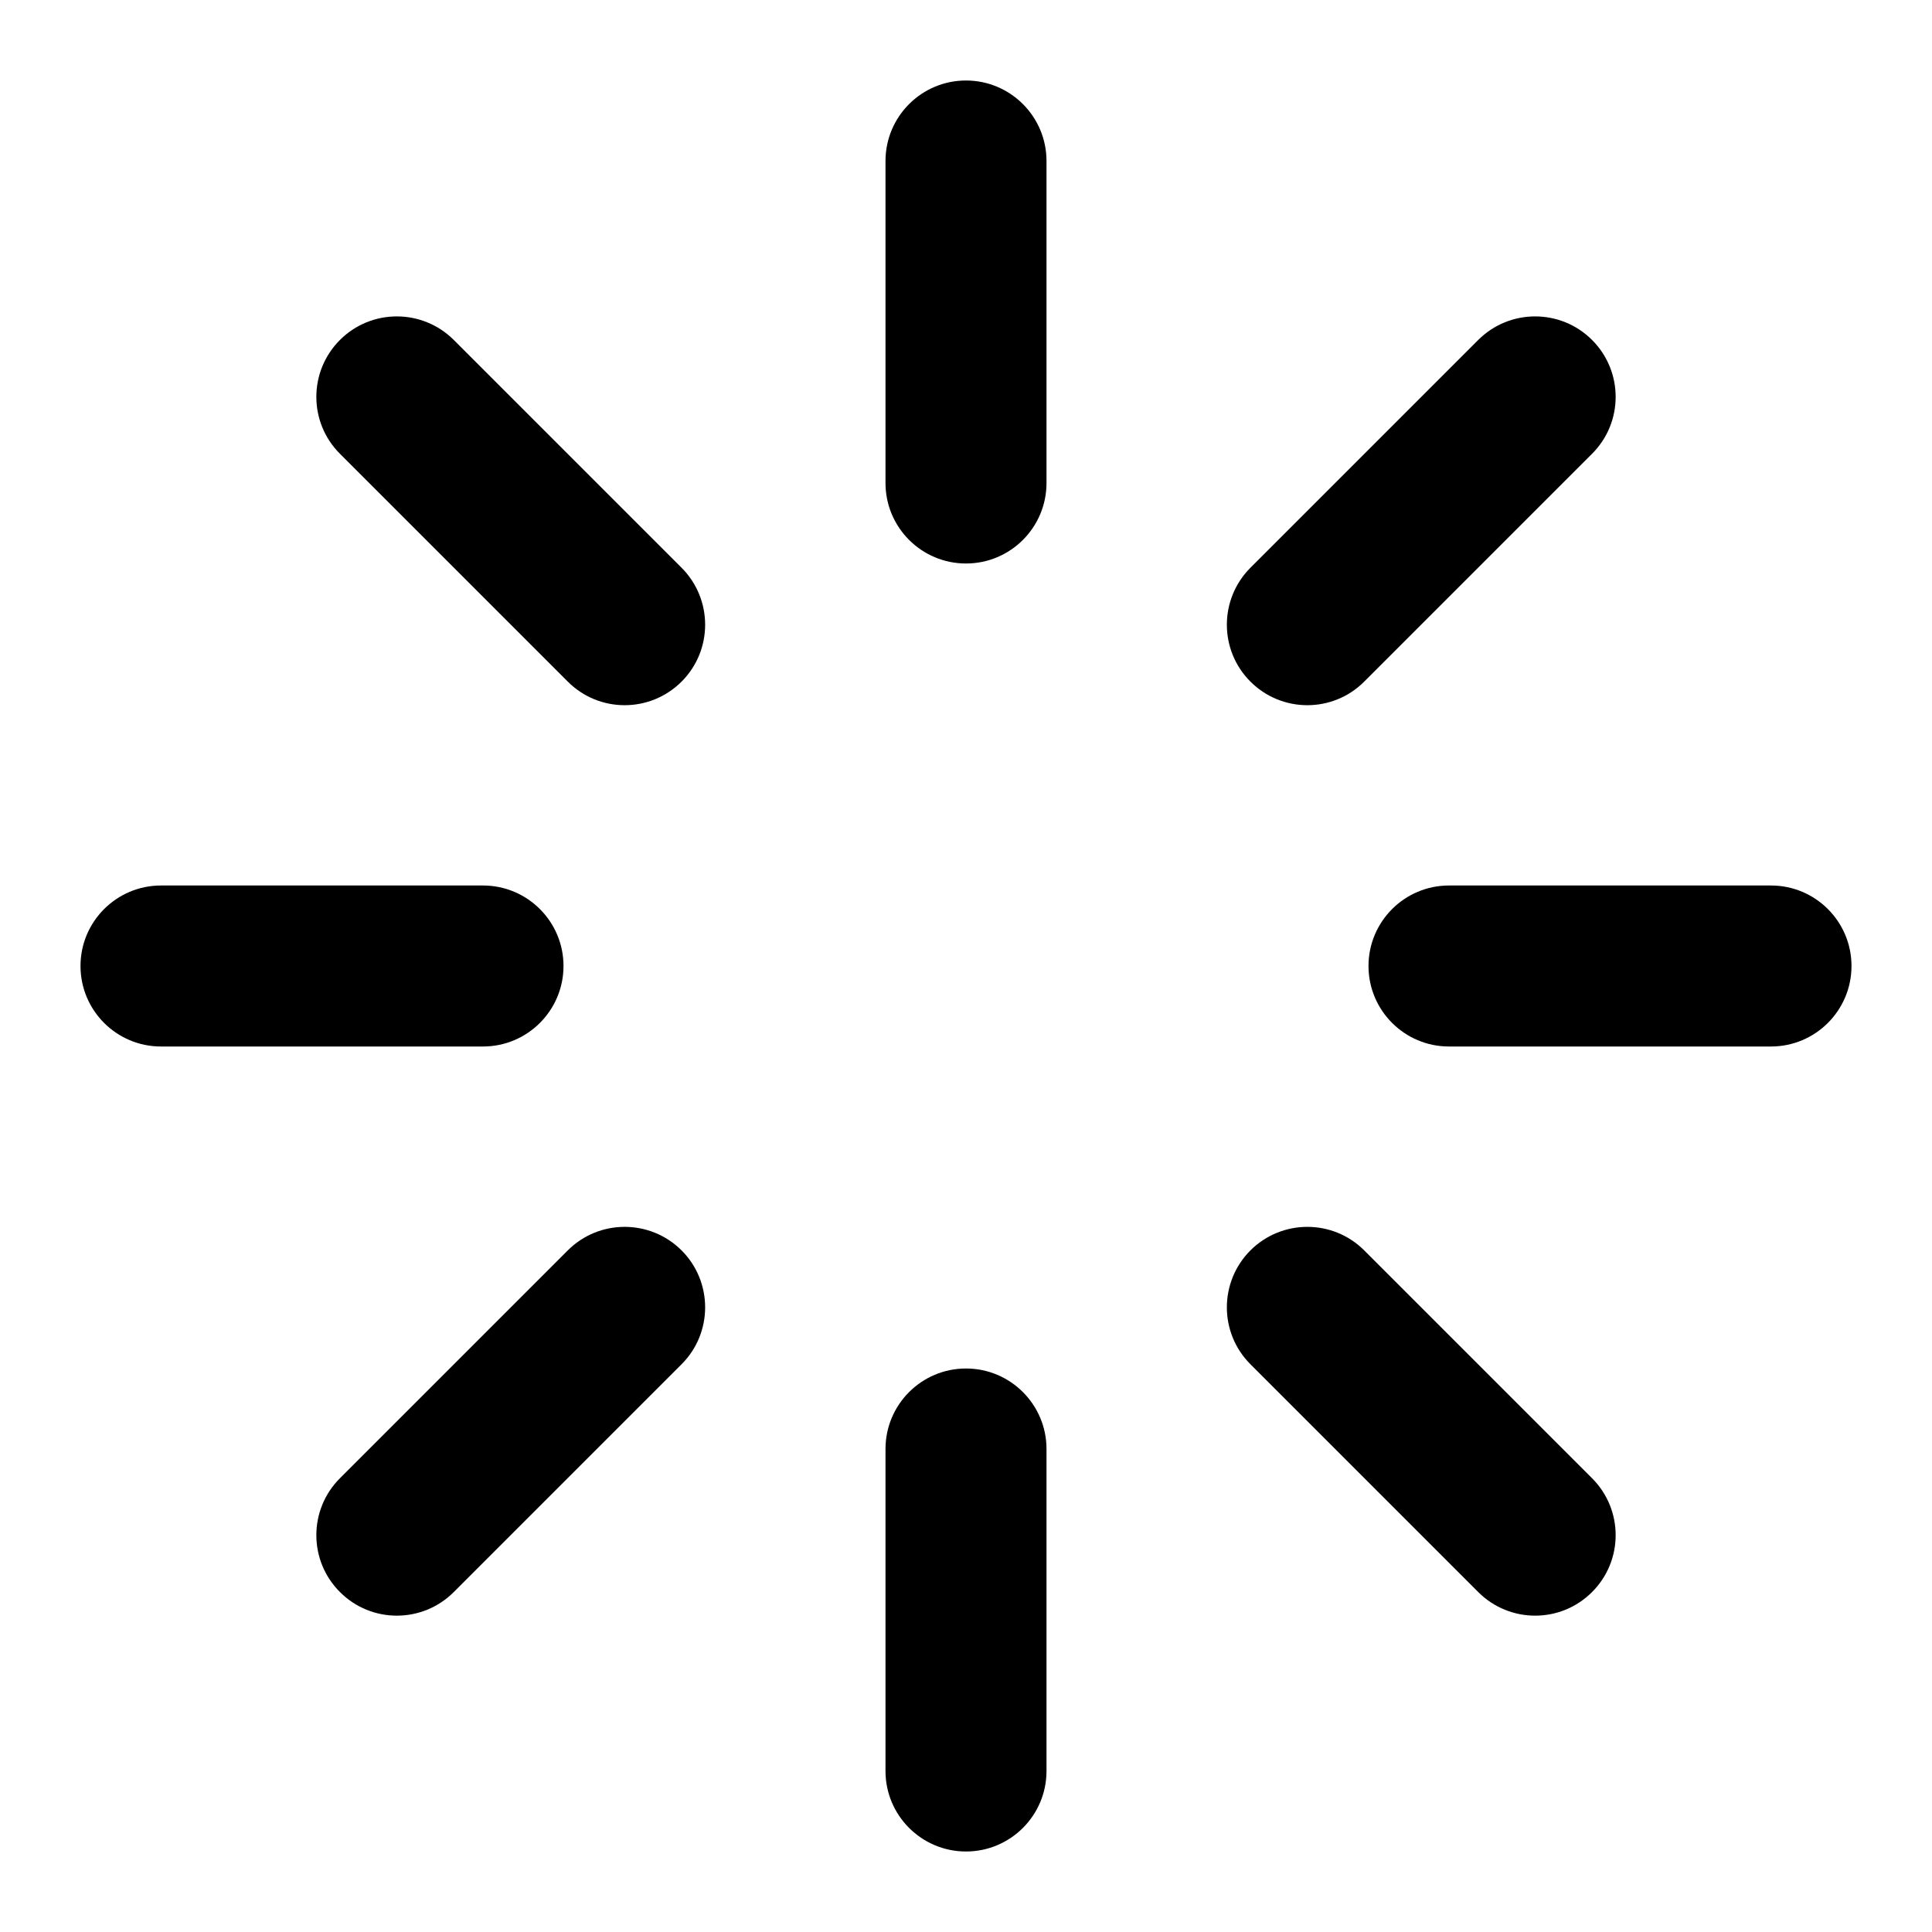 <?xml version="1.0" encoding="UTF-8"?>
<svg width="24" height="24" viewBox="0 0 24 24"  xmlns="http://www.w3.org/2000/svg">
<path fill-rule="evenodd" clip-rule="evenodd" d="M12 17C12.552 17 13 17.448 13 18V22C13 22.552 12.552 23 12 23C11.448 23 11 22.552 11 22V18C11 17.448 11.448 17 12 17Z" />
<path fill-rule="evenodd" clip-rule="evenodd" d="M15.533 15.533C15.924 15.143 16.557 15.143 16.947 15.533L19.777 18.363C20.168 18.754 20.168 19.387 19.777 19.777C19.387 20.168 18.754 20.168 18.363 19.777L15.533 16.947C15.143 16.557 15.143 15.924 15.533 15.533Z" />
<path fill-rule="evenodd" clip-rule="evenodd" d="M8.467 15.533C8.857 15.924 8.857 16.557 8.467 16.947L5.637 19.777C5.246 20.168 4.613 20.168 4.223 19.777C3.832 19.387 3.832 18.754 4.223 18.363L7.053 15.533C7.443 15.143 8.076 15.143 8.467 15.533Z" />
<path fill-rule="evenodd" clip-rule="evenodd" d="M17 12C17 11.448 17.448 11 18 11H22C22.552 11 23 11.448 23 12C23 12.552 22.552 13 22 13H18C17.448 13 17 12.552 17 12Z" />
<path fill-rule="evenodd" clip-rule="evenodd" d="M1 12C1 11.448 1.448 11 2 11H6C6.552 11 7 11.448 7 12C7 12.552 6.552 13 6 13H2C1.448 13 1 12.552 1 12Z" />
<path fill-rule="evenodd" clip-rule="evenodd" d="M19.777 4.223C20.168 4.614 20.168 5.247 19.777 5.637L16.947 8.467C16.557 8.858 15.924 8.858 15.533 8.467C15.143 8.077 15.143 7.444 15.533 7.053L18.363 4.223C18.754 3.833 19.387 3.833 19.777 4.223Z" />
<path fill-rule="evenodd" clip-rule="evenodd" d="M4.223 4.223C4.613 3.833 5.246 3.833 5.637 4.223L8.467 7.053C8.857 7.444 8.857 8.077 8.467 8.467C8.076 8.858 7.443 8.858 7.053 8.467L4.223 5.637C3.832 5.247 3.832 4.614 4.223 4.223Z" />
<path fill-rule="evenodd" clip-rule="evenodd" d="M12 1C12.552 1 13 1.448 13 2V6C13 6.552 12.552 7 12 7C11.448 7 11 6.552 11 6V2C11 1.448 11.448 1 12 1Z" />
</svg>

